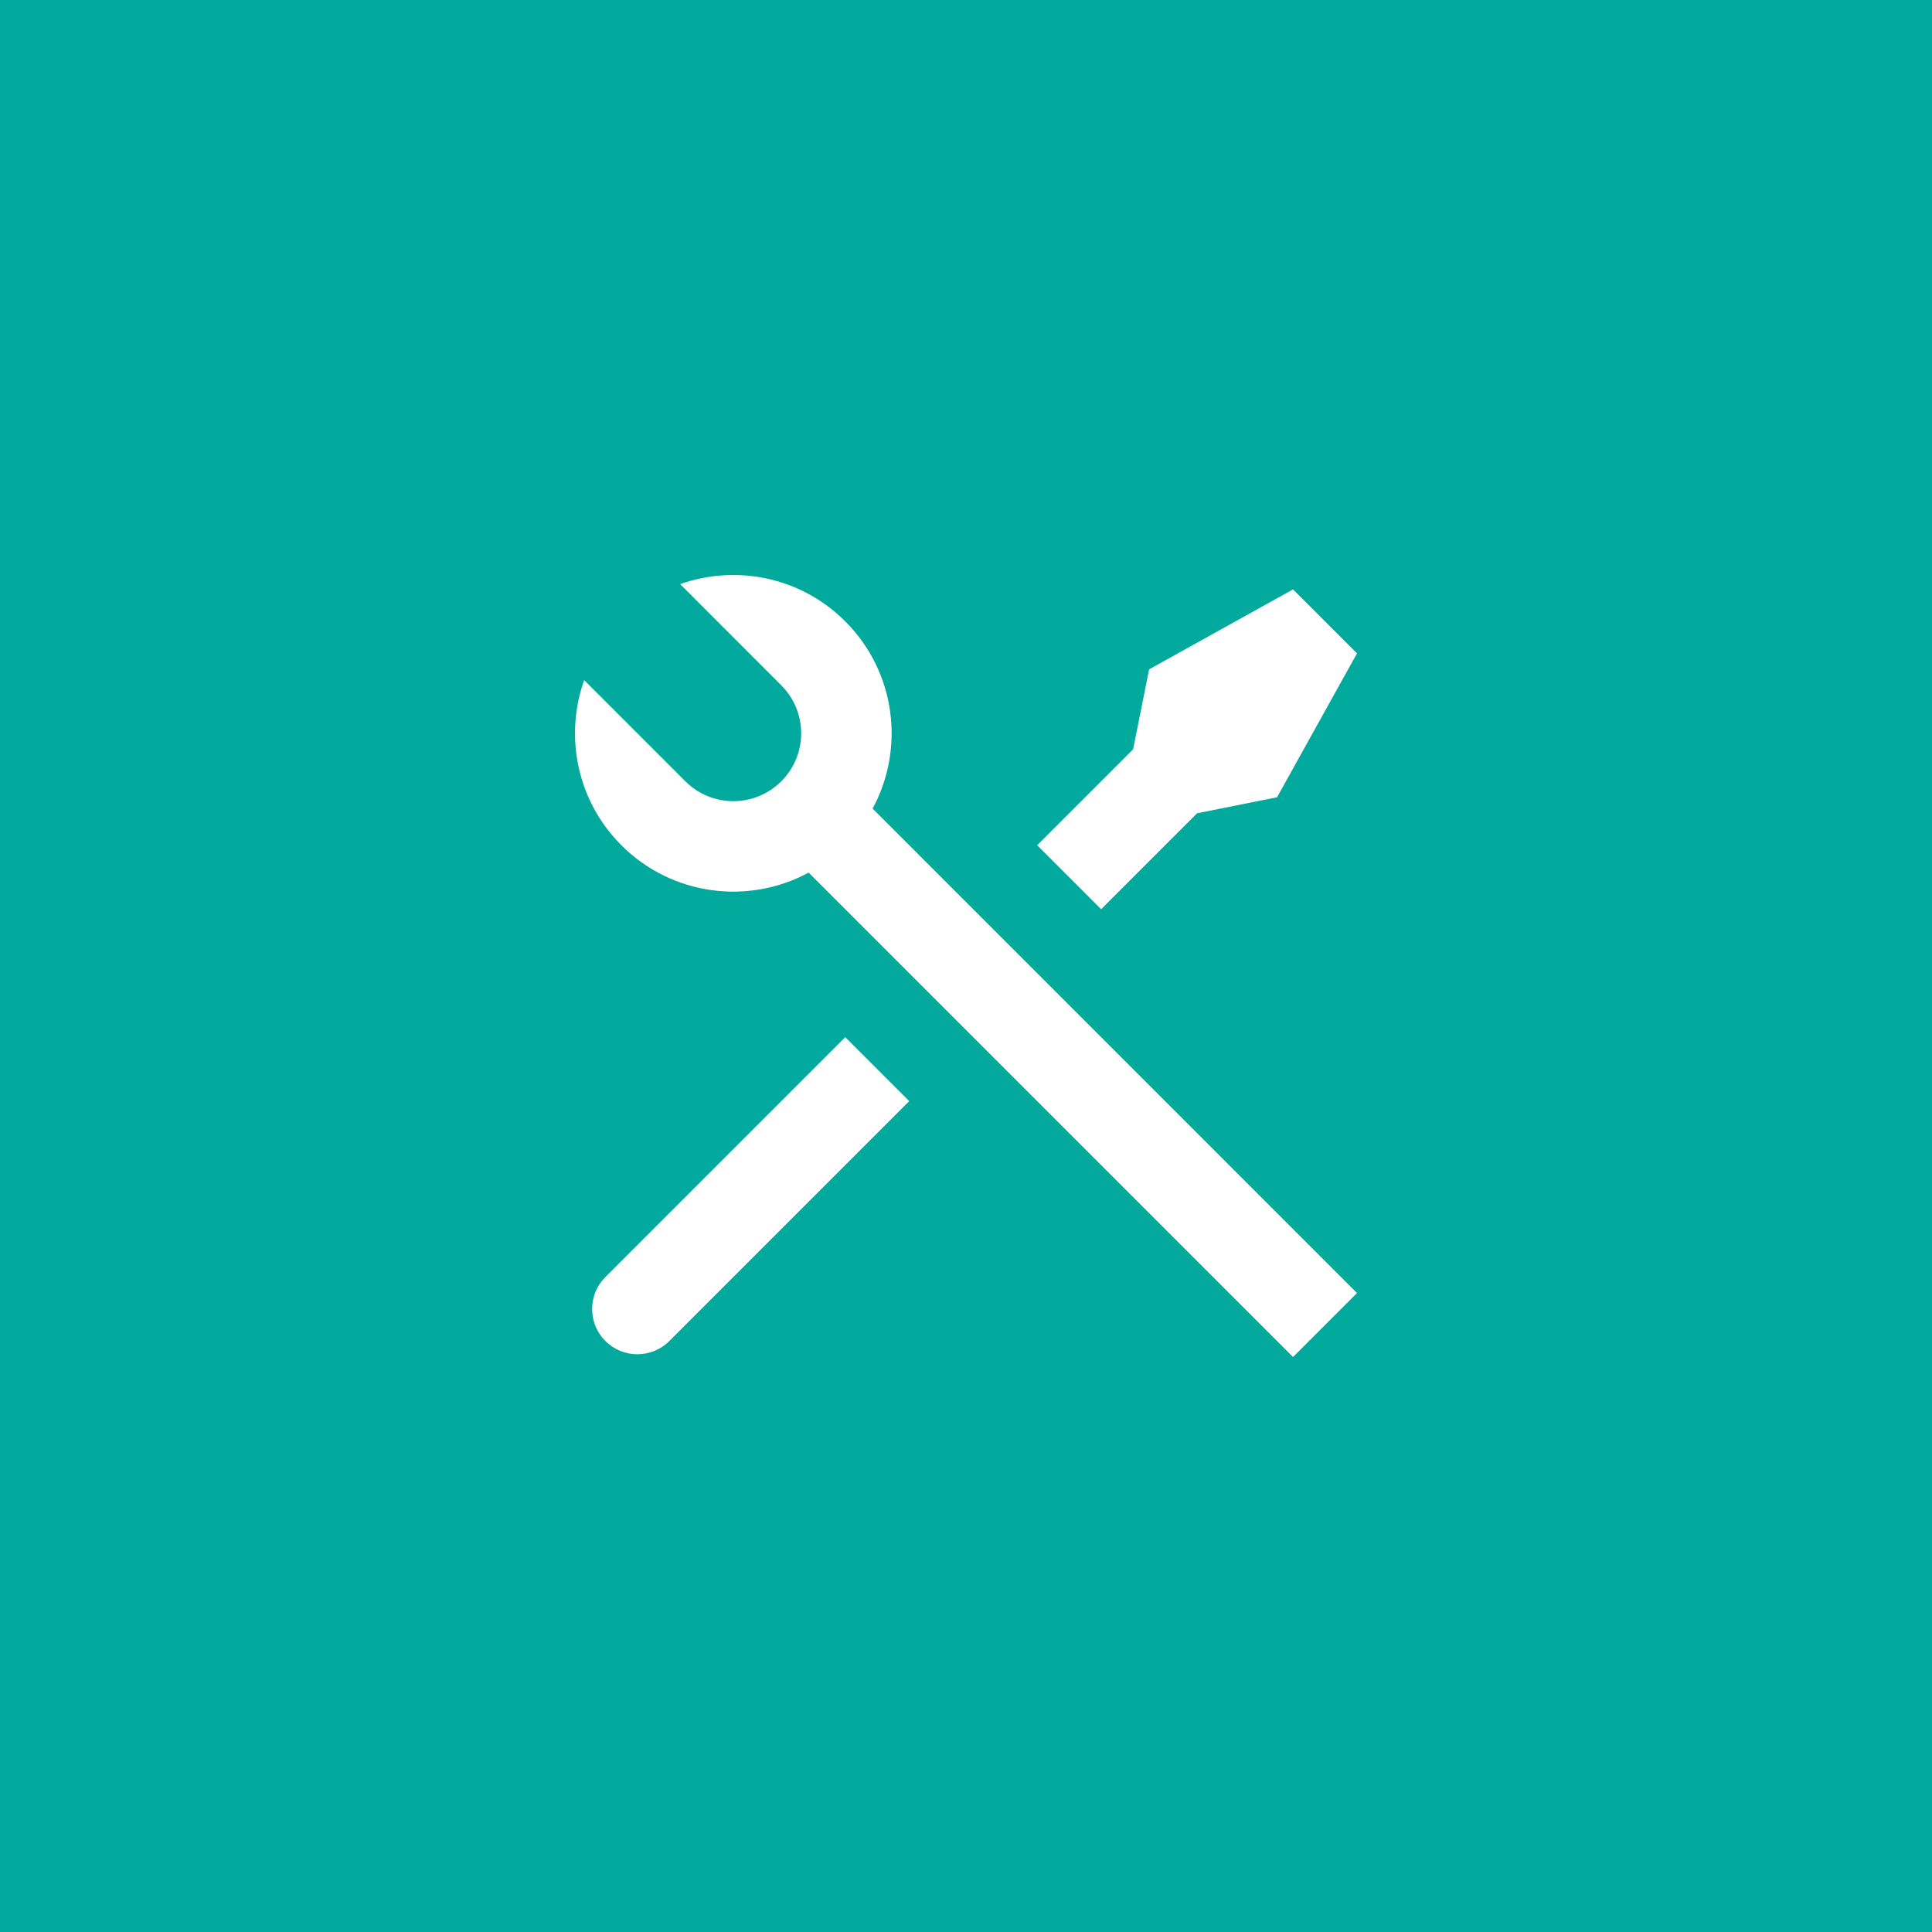 <svg width="840" height="840" fill="none" xmlns="http://www.w3.org/2000/svg"><path fill="#02A99D" d="M0 0h840v840H0z"/><path d="M295.724 253.977c24.251-8.621 52.369-3.227 71.779 16.183 22.044 22.044 26.011 55.32 11.898 81.406L590 562.186 562.188 590 351.584 379.391c-26.089 14.123-59.375 10.16-81.424-11.888-19.415-19.416-24.807-47.544-16.175-71.799l43.987 43.987c11.521 11.52 30.198 11.52 41.718 0 11.521-11.521 11.521-30.199 0-41.719l-43.966-43.995Zm203.887 37.042 62.577-34.765L590 284.066l-34.766 62.577-34.766 6.953-41.717 41.719-27.812-27.812 41.718-41.719 6.954-34.765Zm-132.108 159.92 27.812 27.812-104.296 104.295c-7.68 7.68-20.132 7.68-27.812 0-7.131-7.131-7.641-18.378-1.528-26.097l1.528-1.715 104.296-104.295Z" fill="#fff"/></svg>